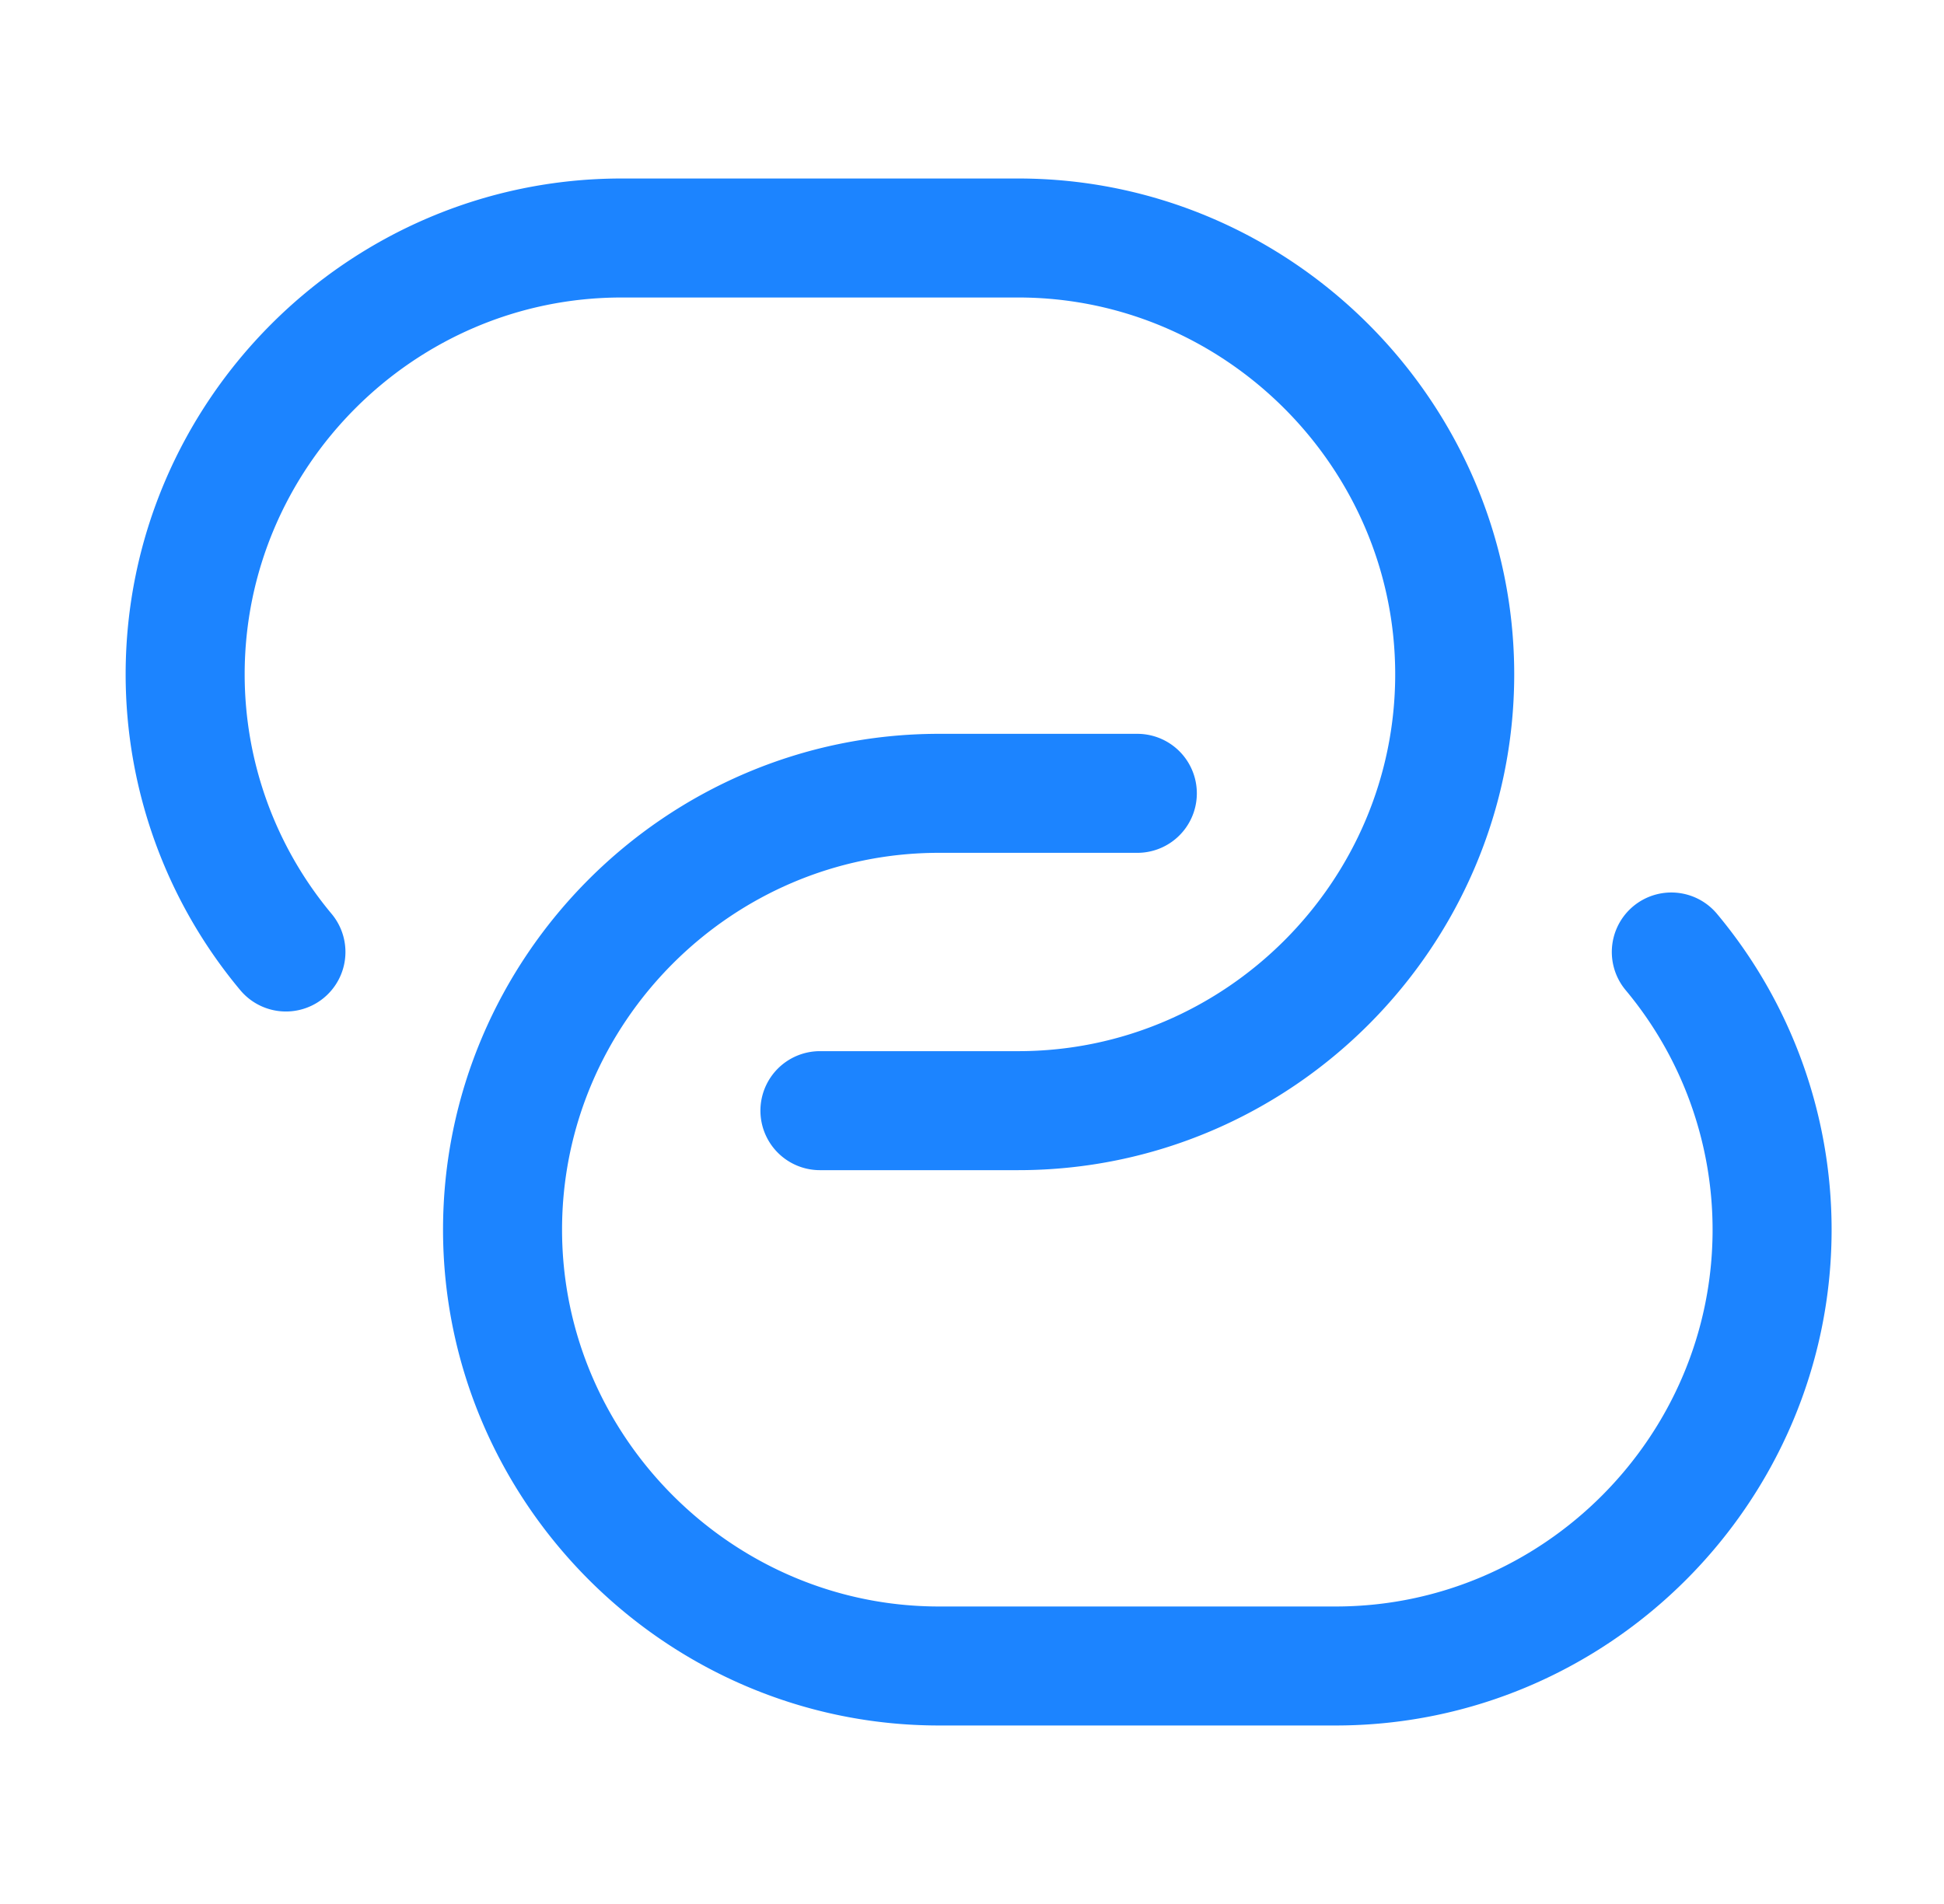 <svg width="49" height="48" fill="none" xmlns="http://www.w3.org/2000/svg"><path d="M7.207 24a10.92 10.92 0 01-2.54-7c0-6.04 4.94-11 11-11h10c6.04 0 11 4.96 11 11s-4.94 11-11 11h-5" stroke="#1C84FF" stroke-width="3" stroke-linecap="round" stroke-linejoin="round"/><path d="M42.127 24a10.92 10.92 0 012.54 7c0 6.04-4.94 11-11 11h-10c-6.04 0-11-4.96-11-11s4.94-11 11-11h5" stroke="#1C84FF" stroke-width="3" stroke-linecap="round" stroke-linejoin="round"/></svg>